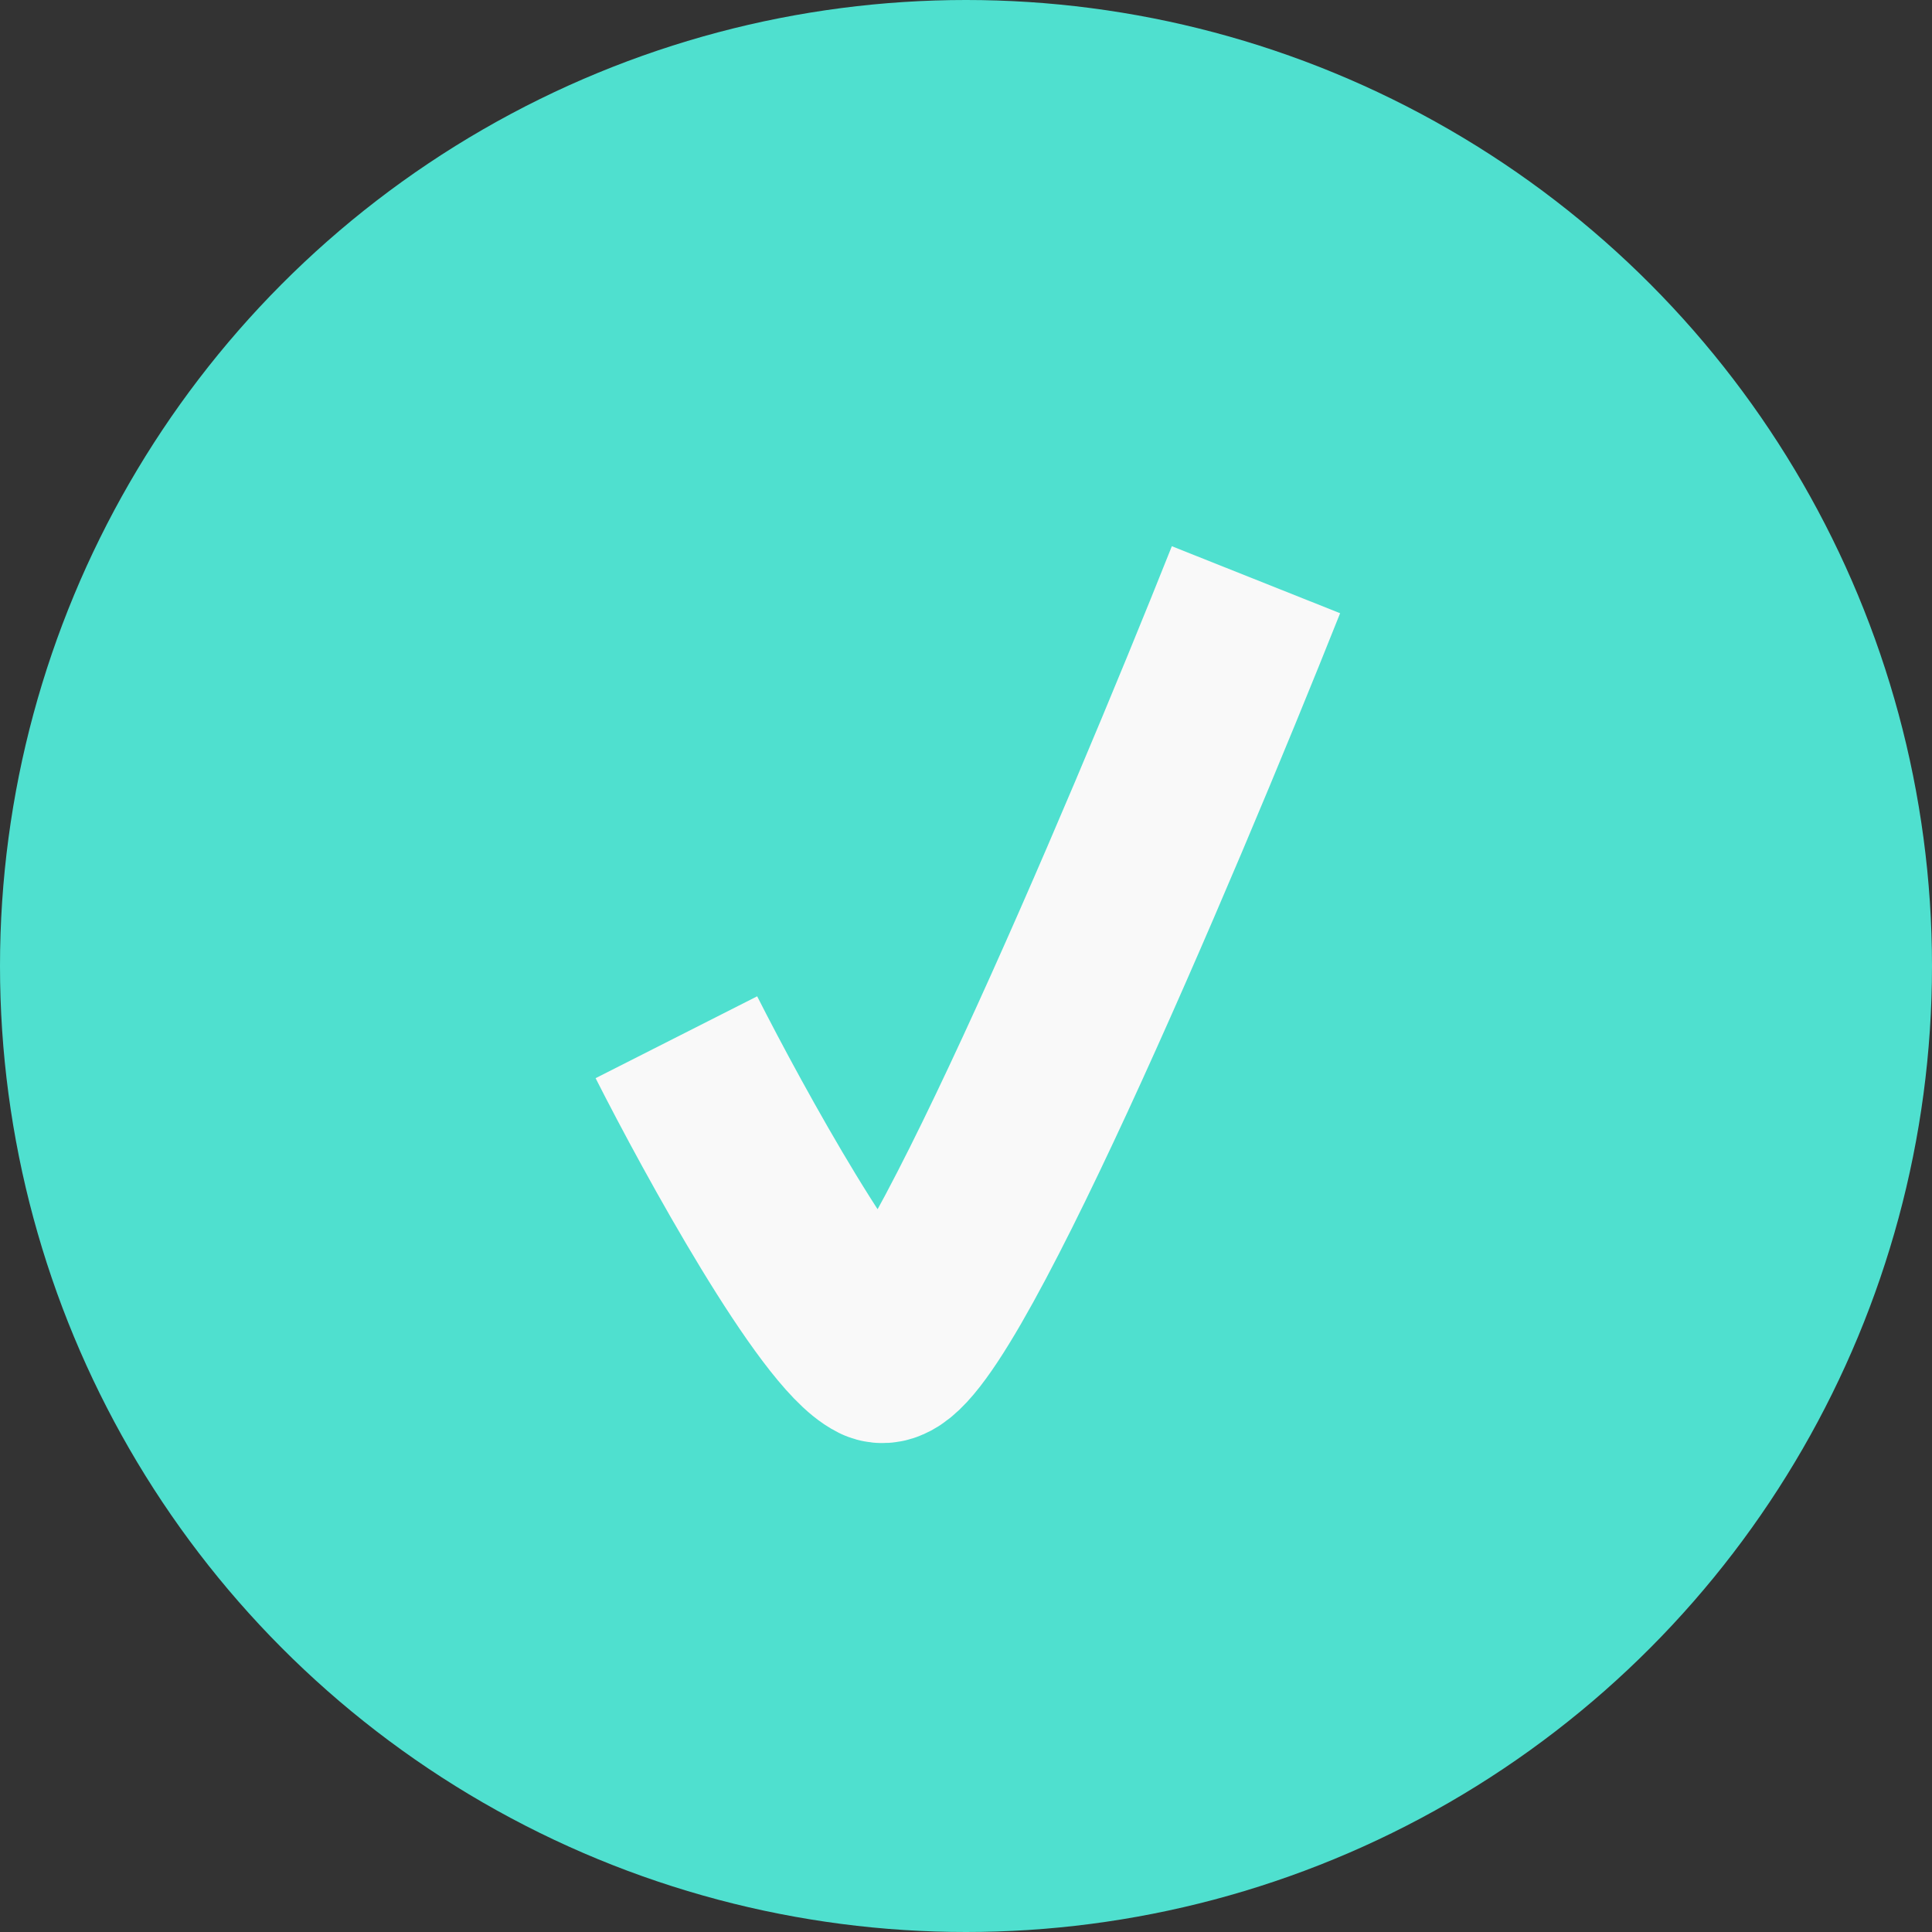 <?xml version="1.0" encoding="utf-8"?>
<svg xmlns="http://www.w3.org/2000/svg" fill="none" height="32" viewBox="0 0 32 32" width="32">
<rect x="0" y="0" width="32" height="32" fill="#333333" stroke="none"/>
<circle cx="16" cy="16" fill="#4FE0CF" r="16"/>
<path d="M11.203 17.18C12.003 18.759 13.795 22.011 14.563 22.39C15.331 22.768 19.043 14.022 20.803 9.602" stroke="#F9F9F9" stroke-width="3"/>
</svg>